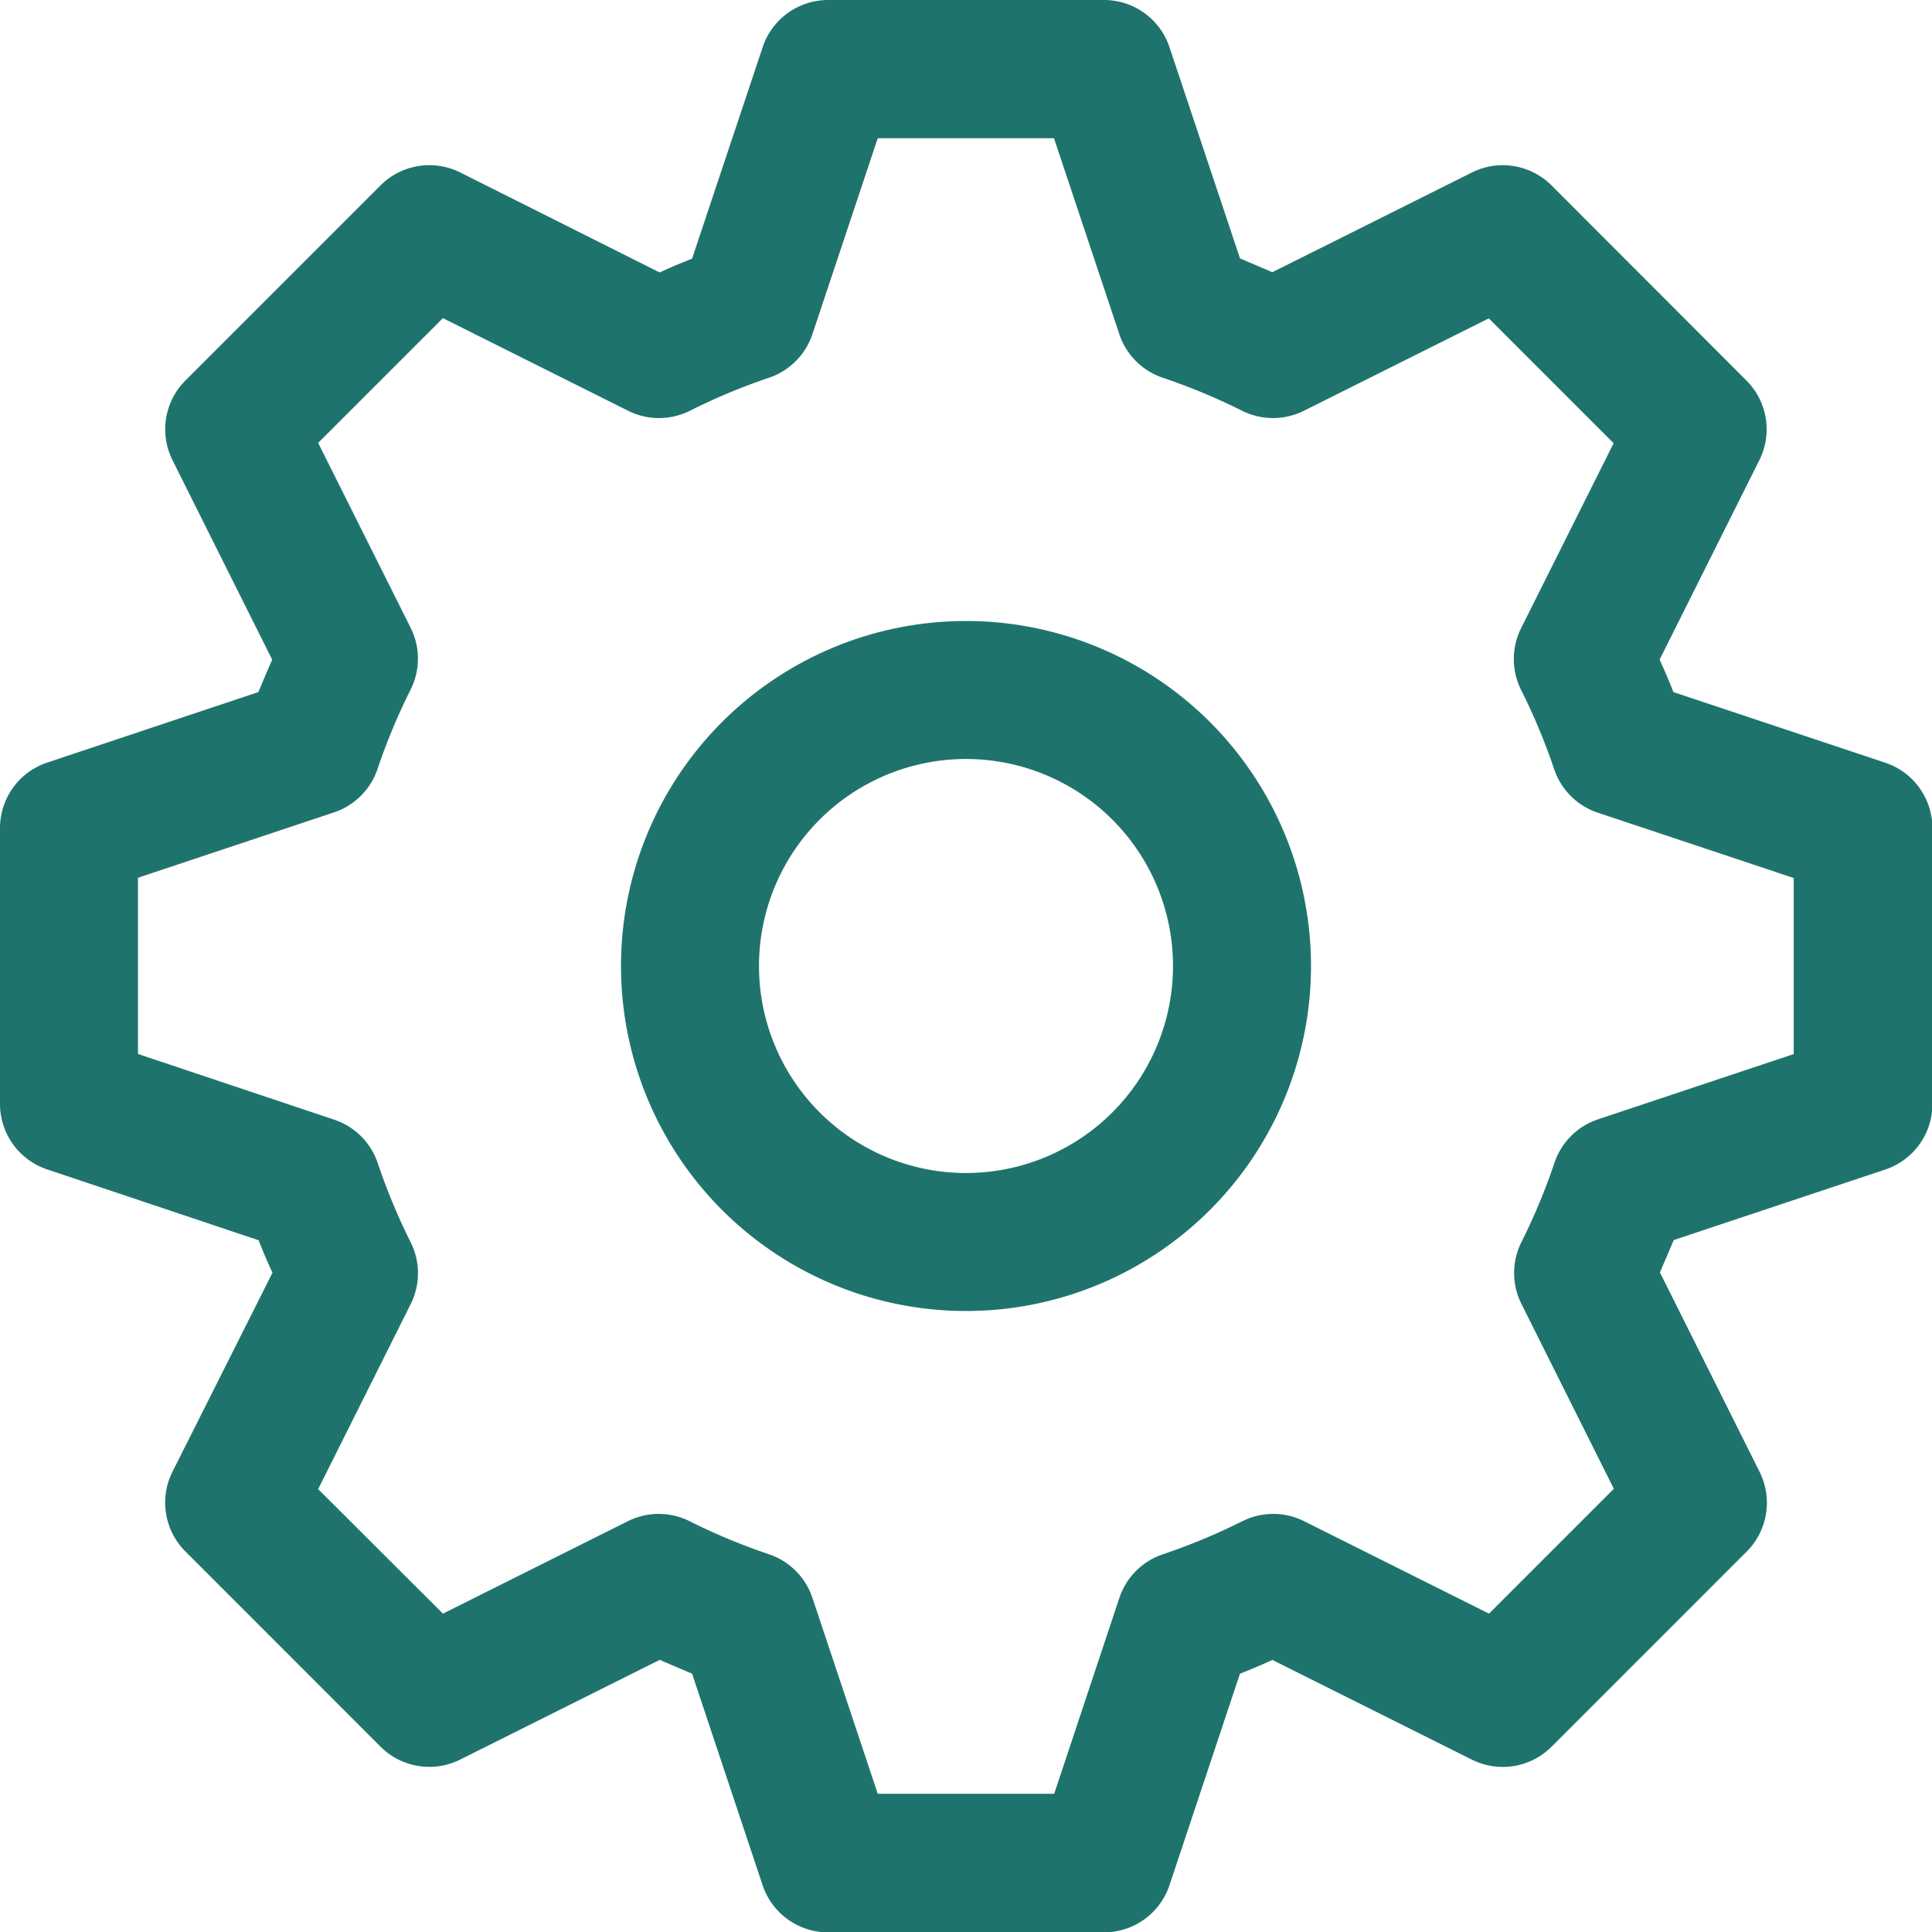 <svg xmlns="http://www.w3.org/2000/svg" width="28" height="28" viewBox="0 0 28 28">
  <g id="组_51" data-name="组 51" transform="translate(-1.825 -1.825)">
    <path id="路径_58" data-name="路径 58" d="M29.142,12.877l-3.065-1.022q-.091-.236-.2-.47l1.446-2.891a1,1,0,0,0-.187-1.154L24.311,4.512a1,1,0,0,0-1.154-.187L20.265,5.77q-.234-.1-.469-.2L18.774,2.509a1,1,0,0,0-.948-.684h-4a1,1,0,0,0-.948.684L11.855,5.574c-.156.061-.313.126-.469.2L8.494,4.324a1,1,0,0,0-1.154.188L4.512,7.34a1,1,0,0,0-.187,1.154L5.77,11.386c-.069.155-.135.312-.2.469L2.509,12.877a1,1,0,0,0-.684.948v4a1,1,0,0,0,.684.948L5.574,19.8c.061.156.126.313.2.47L4.324,23.156a1,1,0,0,0,.188,1.154L7.34,27.139a1,1,0,0,0,1.154.187l2.892-1.445q.234.1.469.2l1.022,3.065a1,1,0,0,0,.948.684h4a1,1,0,0,0,.949-.684l1.021-3.064c.156-.062.313-.127.47-.2l2.892,1.445a1,1,0,0,0,1.154-.187l2.828-2.828a1,1,0,0,0,.188-1.154l-1.445-2.892q.1-.234.2-.469l3.065-1.022a1,1,0,0,0,.684-.948v-4A1,1,0,0,0,29.142,12.877ZM27.825,17.1l-2.84.947a1,1,0,0,0-.632.631,8.937,8.937,0,0,1-.479,1.15,1,1,0,0,0,0,.893l1.34,2.681-1.809,1.809-2.681-1.34a1,1,0,0,0-.893,0,9,9,0,0,1-1.15.479,1,1,0,0,0-.633.632l-.945,2.84H14.546l-.947-2.84a1,1,0,0,0-.631-.632,8.937,8.937,0,0,1-1.15-.479,1,1,0,0,0-.893,0l-2.681,1.34L6.436,23.406l1.341-2.681a1,1,0,0,0,0-.895A8.961,8.961,0,0,1,7.3,18.683a1,1,0,0,0-.632-.631L3.825,17.1V14.546l2.84-.947a1,1,0,0,0,.632-.631,8.9,8.9,0,0,1,.478-1.147,1,1,0,0,0,0-.9L6.436,8.244,8.244,6.436l2.682,1.341a1,1,0,0,0,.9,0A8.889,8.889,0,0,1,12.968,7.3a1,1,0,0,0,.631-.632l.947-2.84H17.1l.947,2.84a1,1,0,0,0,.631.632,8.937,8.937,0,0,1,1.15.479,1.006,1.006,0,0,0,.893,0l2.681-1.34,1.809,1.809-1.341,2.681a1,1,0,0,0,0,.895,8.96,8.96,0,0,1,.479,1.148,1,1,0,0,0,.632.631l2.84.947V17.1Z" fill="#1e746d"/>
    <path id="路径_59" data-name="路径 59" d="M335.382,330.381a5,5,0,1,0,5,5A5,5,0,0,0,335.382,330.381Zm0,8a3,3,0,1,1,3-3A3,3,0,0,1,335.382,338.381Z" transform="translate(-319.557 -319.556)" fill="#1e746d"/>
  </g>
</svg>
